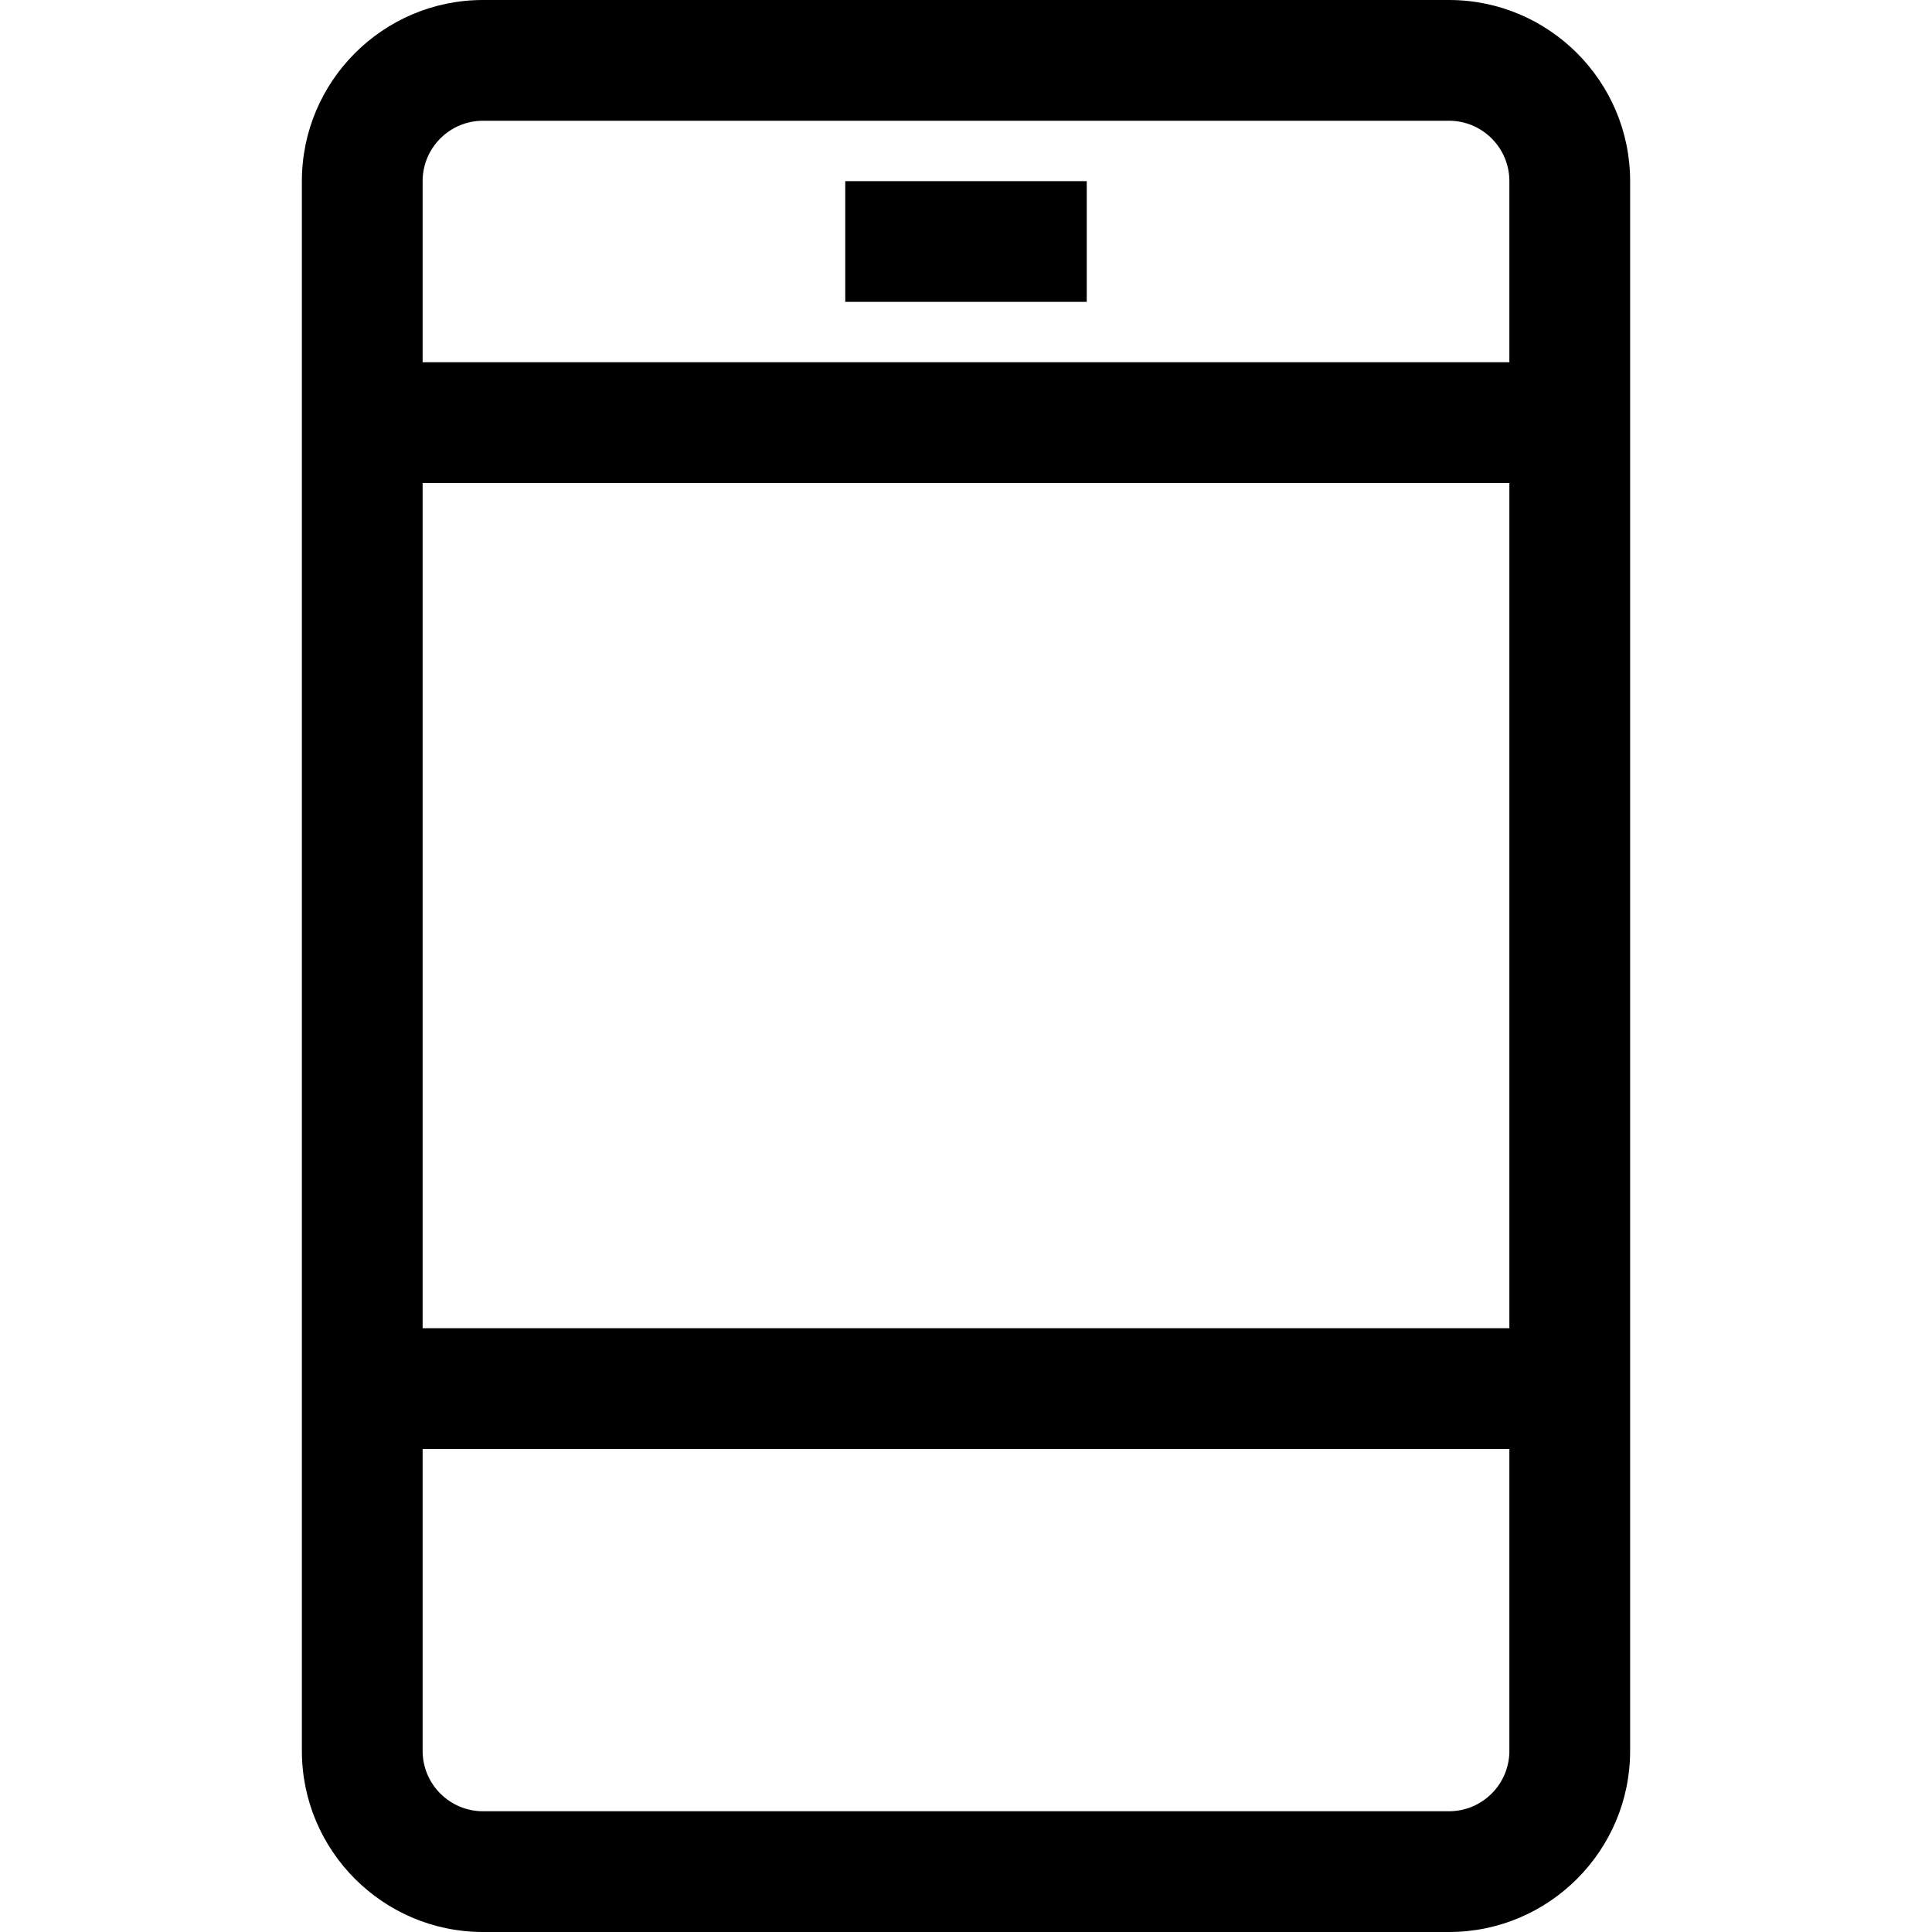 <svg xmlns="http://www.w3.org/2000/svg" width="1024" height="1024" viewBox="0 0 1024 1024"><title></title><g id="icomoon-ignore">
</g><path d="M448 96h128v64h-128v-64zM256 1024h512c52.928 0 96-43.072 96-96v-832c0-52.928-43.072-96-96-96h-512c-52.928 0-96 43.072-96 96v832c0 52.928 43.072 96 96 96zM224 96c0-17.632 14.336-32 32-32h512c17.664 0 32 14.368 32 32v96h-576v-96zM224 256h576v448h-576v-448zM800 768v160c0 17.632-14.336 32-32 32h-512c-17.664 0-32-14.368-32-32v-160h576z"></path></svg>